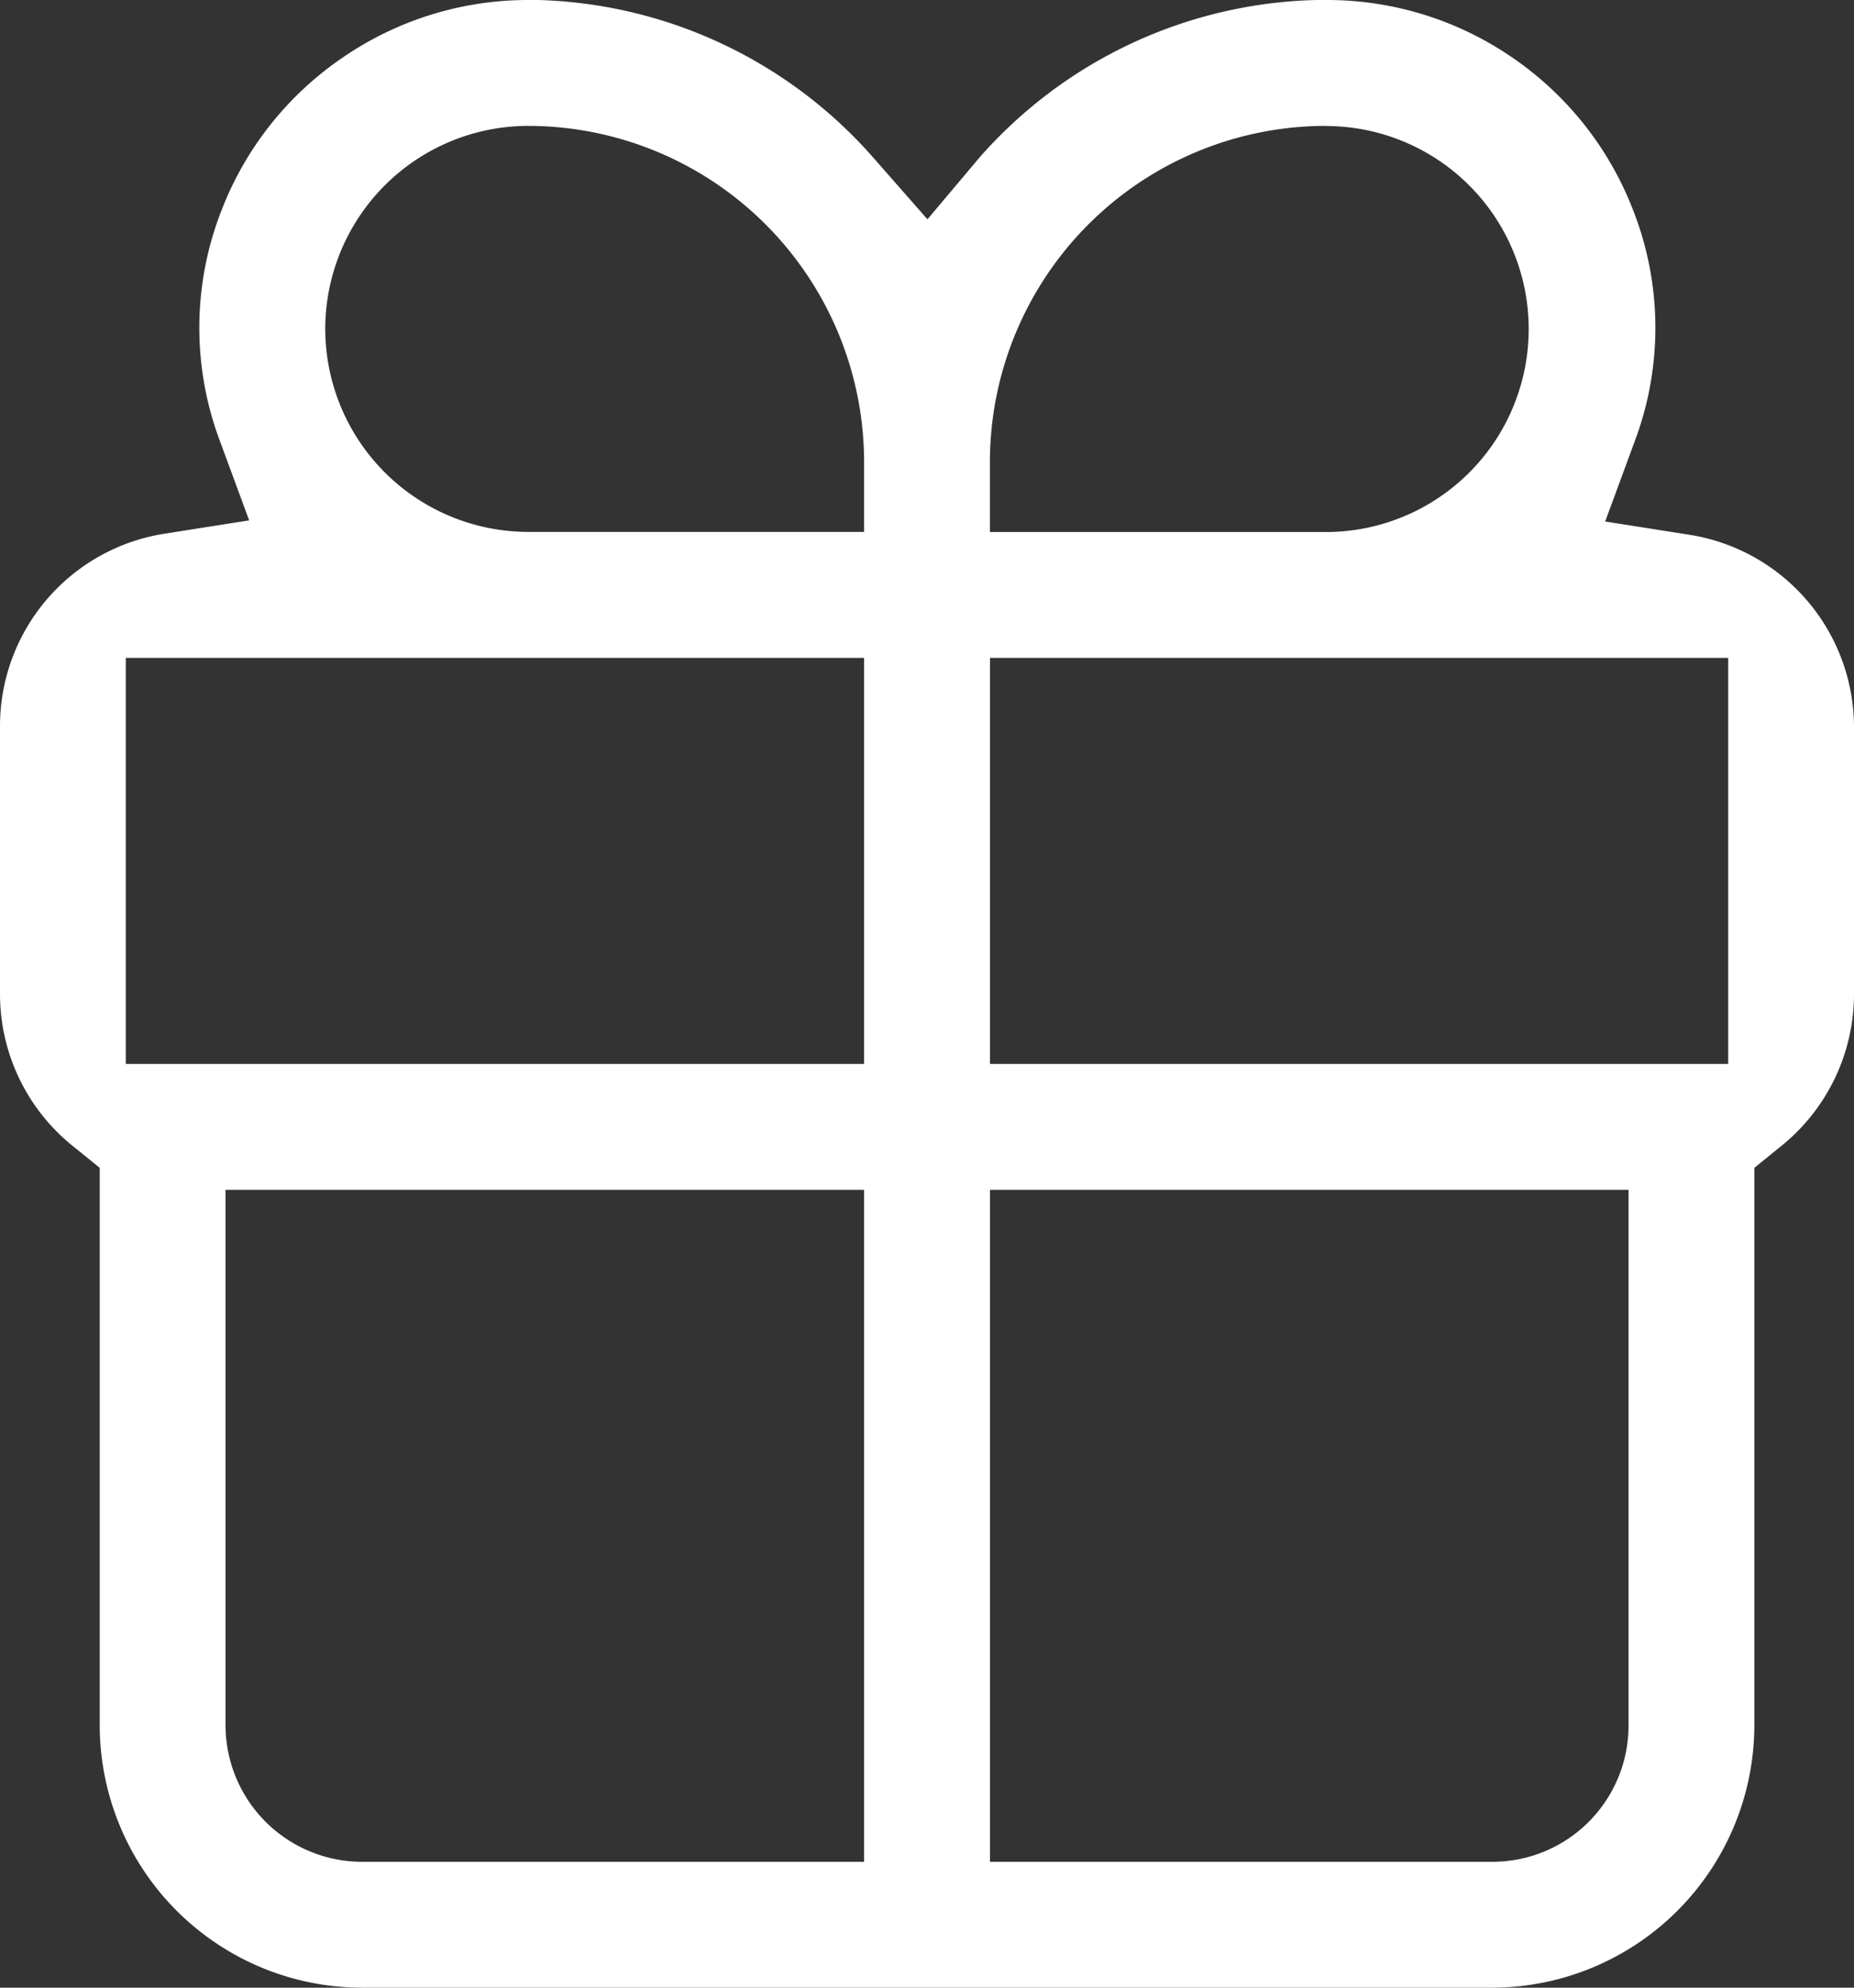 <svg xmlns="http://www.w3.org/2000/svg" width="28" height="30" viewBox="0 0 28 30">
  <rect x="0" y="0" width="28" height="30" fill="#333333" stroke="none"/>
  <path id="Path_16172" data-name="Path 16172" d="M2.533,36H-14.533a3.966,3.966,0,0,1-3.961-3.961V23.626l-.394-.319A2.943,2.943,0,0,1-20,21V16.985a2.94,2.94,0,0,1,2.492-2.931l1.271-.2-.446-1.209a4.855,4.855,0,0,1,.033-3.482,4.935,4.935,0,0,1,1.825-2.294A4.943,4.943,0,0,1-12.025,6h.155A6.994,6.994,0,0,1-6.793,8.4l.8.91.788-.935A6.991,6.991,0,0,1-.116,6L.033,6a4.938,4.938,0,0,1,2.8.864,4.946,4.946,0,0,1,1.828,2.3,4.858,4.858,0,0,1,.026,3.5l-.445,1.207,1.27.2A2.944,2.944,0,0,1,8,16.987V21a2.947,2.947,0,0,1-1.114,2.309l-.391.317v8.413A3.966,3.966,0,0,1,2.533,36ZM-5.049,23.958V34.1H2.536a2.056,2.056,0,0,0,2.059-2.061V23.958Zm-11.545,0v8.081A2.064,2.064,0,0,0-14.533,34.1H-6.95V23.958ZM-5.049,15.93v6.128H6.1V15.93Zm-13.051,0v6.128H-6.95V15.93ZM.023,7.9a5.078,5.078,0,0,0-5.073,5.071V14.03H.023a3.064,3.064,0,1,0,0-6.128Zm-12.046,0a3.068,3.068,0,0,0-3.065,3.064,3.068,3.068,0,0,0,3.065,3.064H-6.95V12.973A5.078,5.078,0,0,0-12.023,7.9Z" transform="translate(20 -6)" fill="#fff"/>
</svg>
